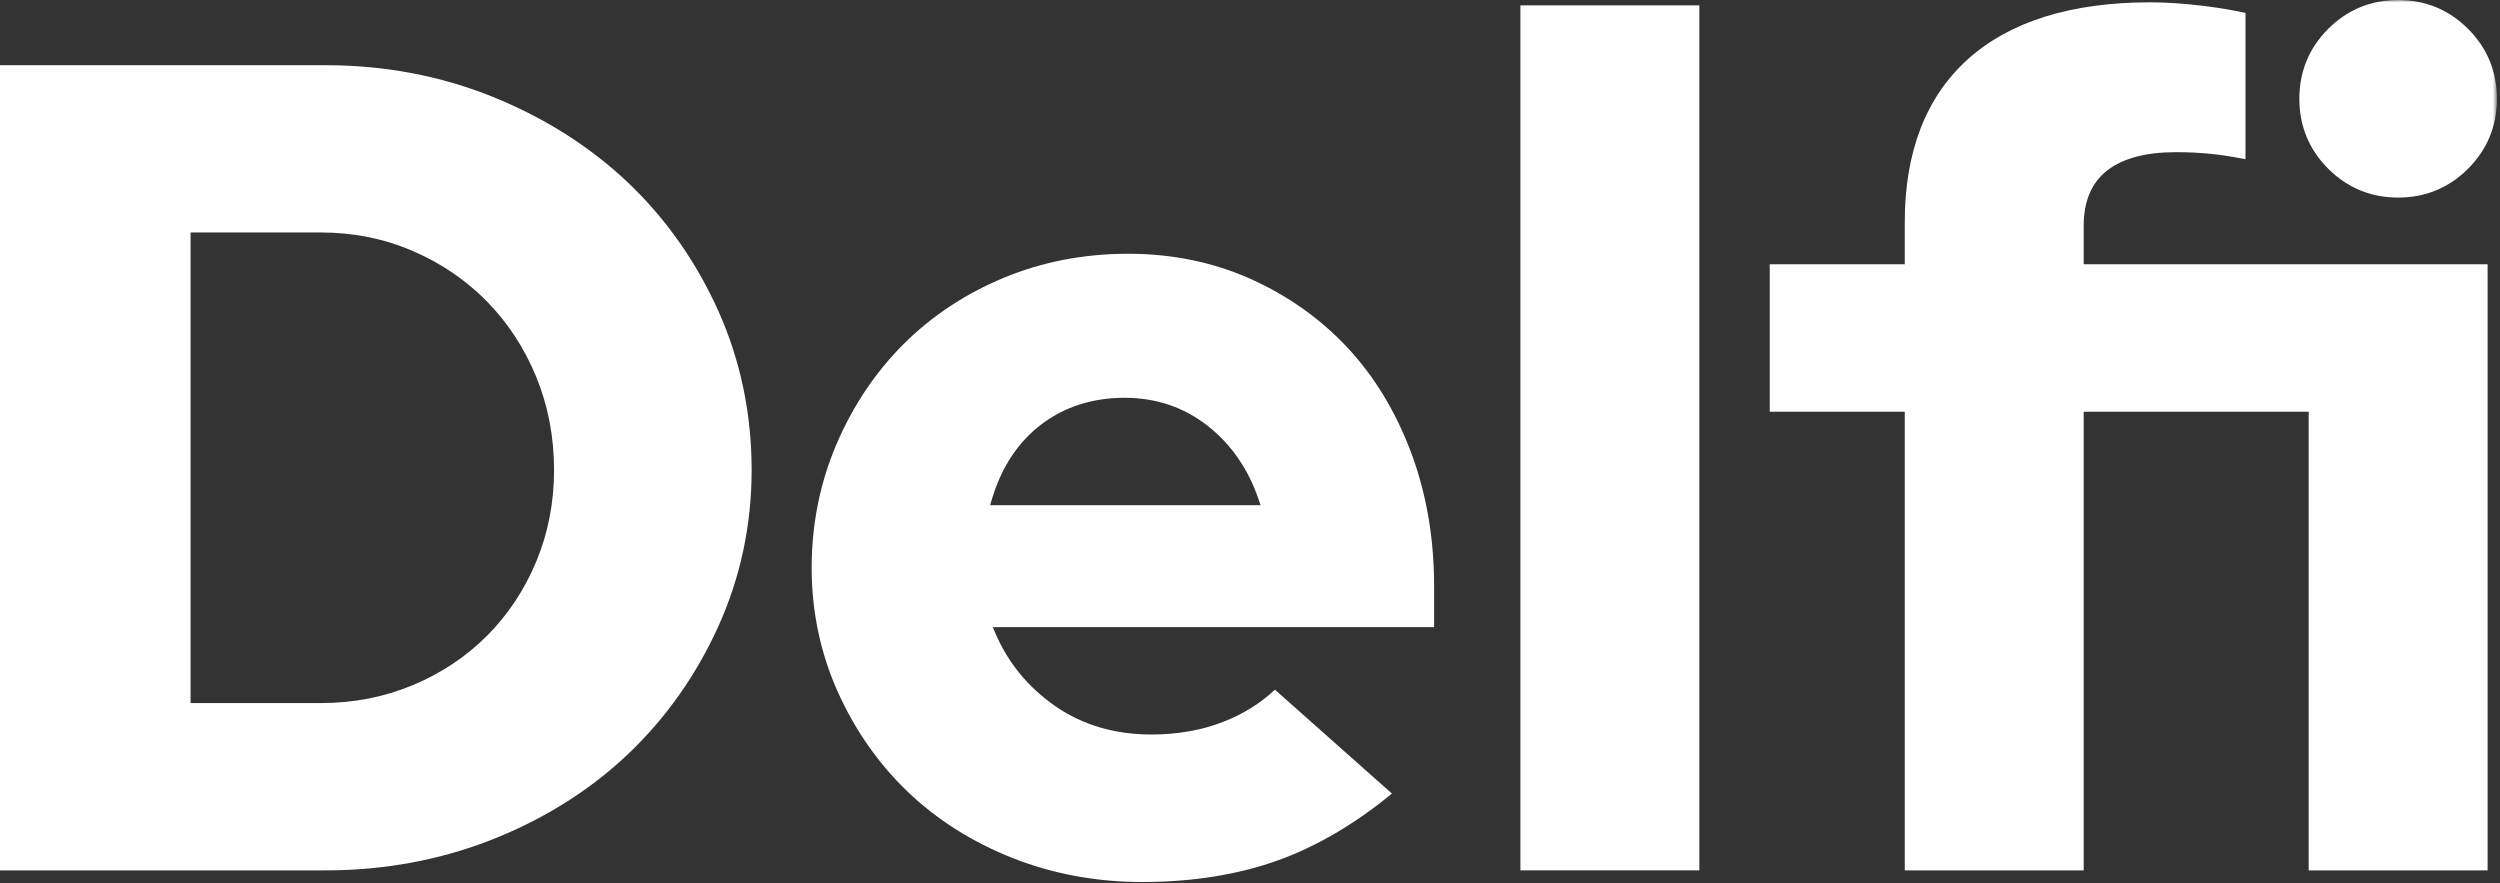 <svg width="518" height="183" viewBox="0 0 518 183" fill="none" xmlns="http://www.w3.org/2000/svg">
<rect x="0" y="0" width="518" height="183" fill="#333333" stroke="none"/>
<path fill-rule="evenodd" clip-rule="evenodd" d="M111.108 116.361C108.656 122.248 105.215 127.427 100.884 131.757C96.551 136.094 91.369 139.531 85.489 141.98C79.604 144.434 73.227 145.676 66.533 145.676H39.487V48.169H66.533C73.227 48.169 79.608 49.458 85.501 51.992C91.383 54.527 96.561 58.047 100.89 62.457C105.221 66.871 108.661 72.132 111.11 78.092C113.56 84.062 114.802 90.556 114.802 97.406C114.802 104.099 113.56 110.476 111.108 116.361ZM130.121 37.833C122.293 30.403 112.865 24.422 102.095 20.065C91.325 15.714 79.685 13.51 67.497 13.51H0V180.34H67.497C79.689 180.34 91.332 178.173 102.101 173.899C112.871 169.622 122.299 163.683 130.121 156.254C137.944 148.828 144.24 139.924 148.832 129.796C153.415 119.685 155.738 108.786 155.738 97.406C155.738 85.706 153.415 74.604 148.83 64.41C144.242 54.208 137.946 45.265 130.121 37.833Z" fill="white"/>
<path fill-rule="evenodd" clip-rule="evenodd" d="M205.151 104.676L205.535 103.393C207.519 96.783 210.964 91.577 215.776 87.928C220.598 84.272 226.4 82.42 233.022 82.42C239.488 82.42 245.254 84.355 250.155 88.176C255.032 91.984 258.592 97.089 260.736 103.354L261.188 104.676H205.151ZM279.203 72.038C273.614 66.056 266.862 61.268 259.142 57.8C251.423 54.337 242.877 52.578 233.744 52.578C224.593 52.578 215.916 54.26 207.96 57.566C199.999 60.877 193.006 65.51 187.177 71.339C181.348 77.172 176.671 84.167 173.281 92.127C169.894 100.085 168.176 108.674 168.176 117.667C168.176 126.65 169.973 135.235 173.517 143.191C177.067 151.155 181.942 158.15 188.008 163.981C194.072 169.808 201.387 174.446 209.753 177.762C218.121 181.072 227.165 182.754 236.639 182.754C247.074 182.754 256.578 181.23 264.88 178.233C272.854 175.35 280.764 170.706 288.408 164.43L264.163 142.902C261.158 145.732 257.543 147.98 253.402 149.588C248.966 151.314 243.973 152.19 238.57 152.19C230.997 152.19 224.316 150.225 218.709 146.347C213.107 142.475 208.932 137.426 206.299 131.329L205.697 129.936H297.143V121.288C297.143 111.488 295.543 102.236 292.383 93.775C289.223 85.34 284.789 78.023 279.203 72.038Z" fill="white"/>
<mask id="mask0_1458_15" style="mask-type:alpha" maskUnits="userSpaceOnUse" x="0" y="0" width="518" height="183">
<path fill-rule="evenodd" clip-rule="evenodd" d="M0 182.754H517.362V0H0V182.754Z" fill="white"/>
</mask>
<g mask="url(#mask0_1458_15)">
<path fill-rule="evenodd" clip-rule="evenodd" d="M315.03 180.342H352.106V1.111H315.03V180.342Z" fill="white"/>
<path fill-rule="evenodd" clip-rule="evenodd" d="M511.383 34.958C515.35 30.991 517.362 26.116 517.362 20.467C517.362 14.826 515.35 9.949 511.383 5.979C507.413 2.012 502.538 0.002 496.893 0.002C491.246 0.002 486.375 2.012 482.405 5.979C478.438 9.945 476.426 14.822 476.426 20.467C476.426 26.12 478.438 30.995 482.405 34.958C486.37 38.924 491.244 40.936 496.893 40.936C502.54 40.936 507.417 38.924 511.383 34.958Z" fill="white"/>
<path fill-rule="evenodd" clip-rule="evenodd" d="M431.74 46.757C431.74 41.63 433.416 37.752 436.719 35.233C439.938 32.778 444.684 31.531 450.828 31.531C453.422 31.531 455.933 31.652 458.288 31.897C460.308 32.109 462.651 32.475 465.266 32.993V2.687C462.846 2.125 459.861 1.624 456.377 1.203C452.487 0.722 448.838 0.482 445.524 0.482C429.137 0.482 416.418 4.454 407.722 12.287C399.059 20.091 394.667 31.45 394.667 46.036V54.75H366.689V85.314H394.667V180.344H431.74V85.314H478.357V180.344H515.43V54.75H431.74V46.757Z" fill="white"/>
</g>
</svg>
